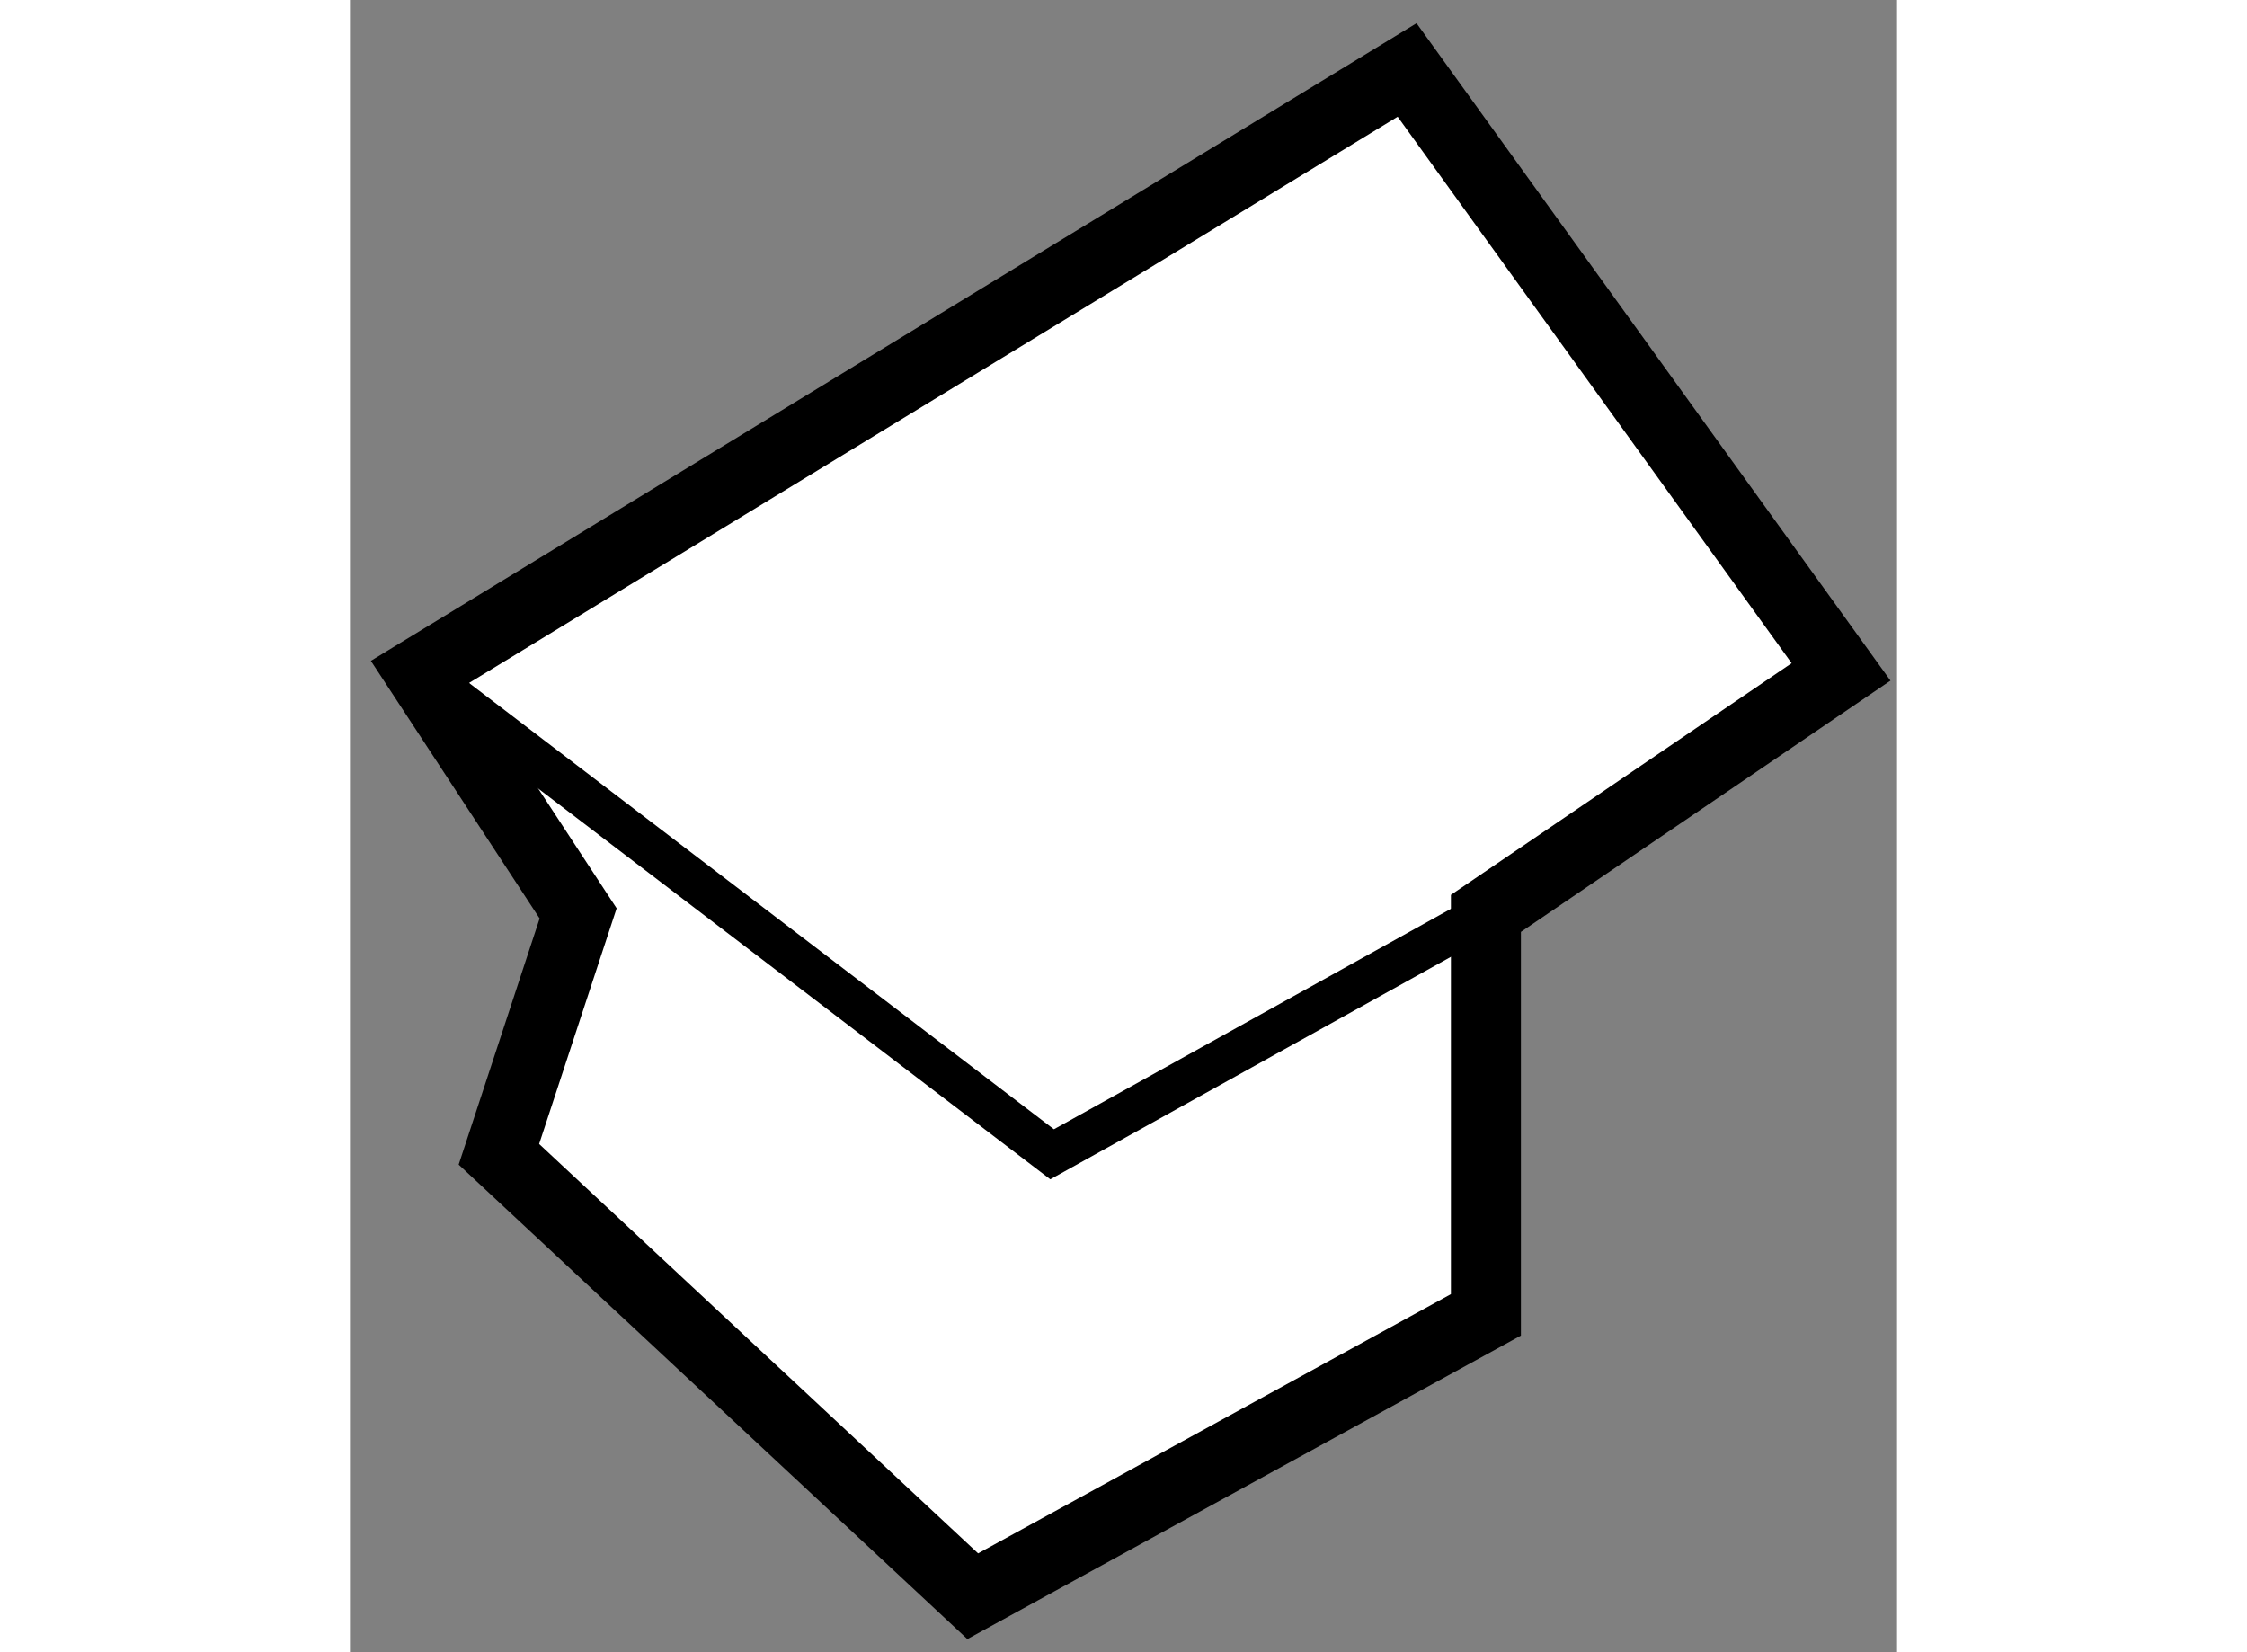<?xml version="1.0" encoding="utf-8"?>
<!-- Generator: Adobe Illustrator 15.1.0, SVG Export Plug-In . SVG Version: 6.00 Build 0)  -->
<!DOCTYPE svg PUBLIC "-//W3C//DTD SVG 1.1//EN" "http://www.w3.org/Graphics/SVG/1.1/DTD/svg11.dtd">
<svg version="1.1" xmlns="http://www.w3.org/2000/svg" xmlns:xlink="http://www.w3.org/1999/xlink" x="0px" y="0px" width="244.8px"
	 height="180px" viewBox="72.903 113.055 11.052 11.803" enable-background="new 0 0 244.8 180" xml:space="preserve">
	
<rect x="72.903" y="113.055" width="11.052" height="11.803" fill="#808080" stroke="none"/>
	
<g><polygon fill="#FFFFFF" stroke="#000000" stroke-width="0.5" points="77.352,124.458 73.967,121.301 74.533,119.58 
			73.403,117.855 80.455,113.555 83.555,117.855 81.018,119.58 81.018,122.448 		"></polygon><polyline fill="none" stroke="#000000" stroke-width="0.3" points="73.403,117.855 77.919,121.301 81.018,119.58 		"></polyline></g>


</svg>